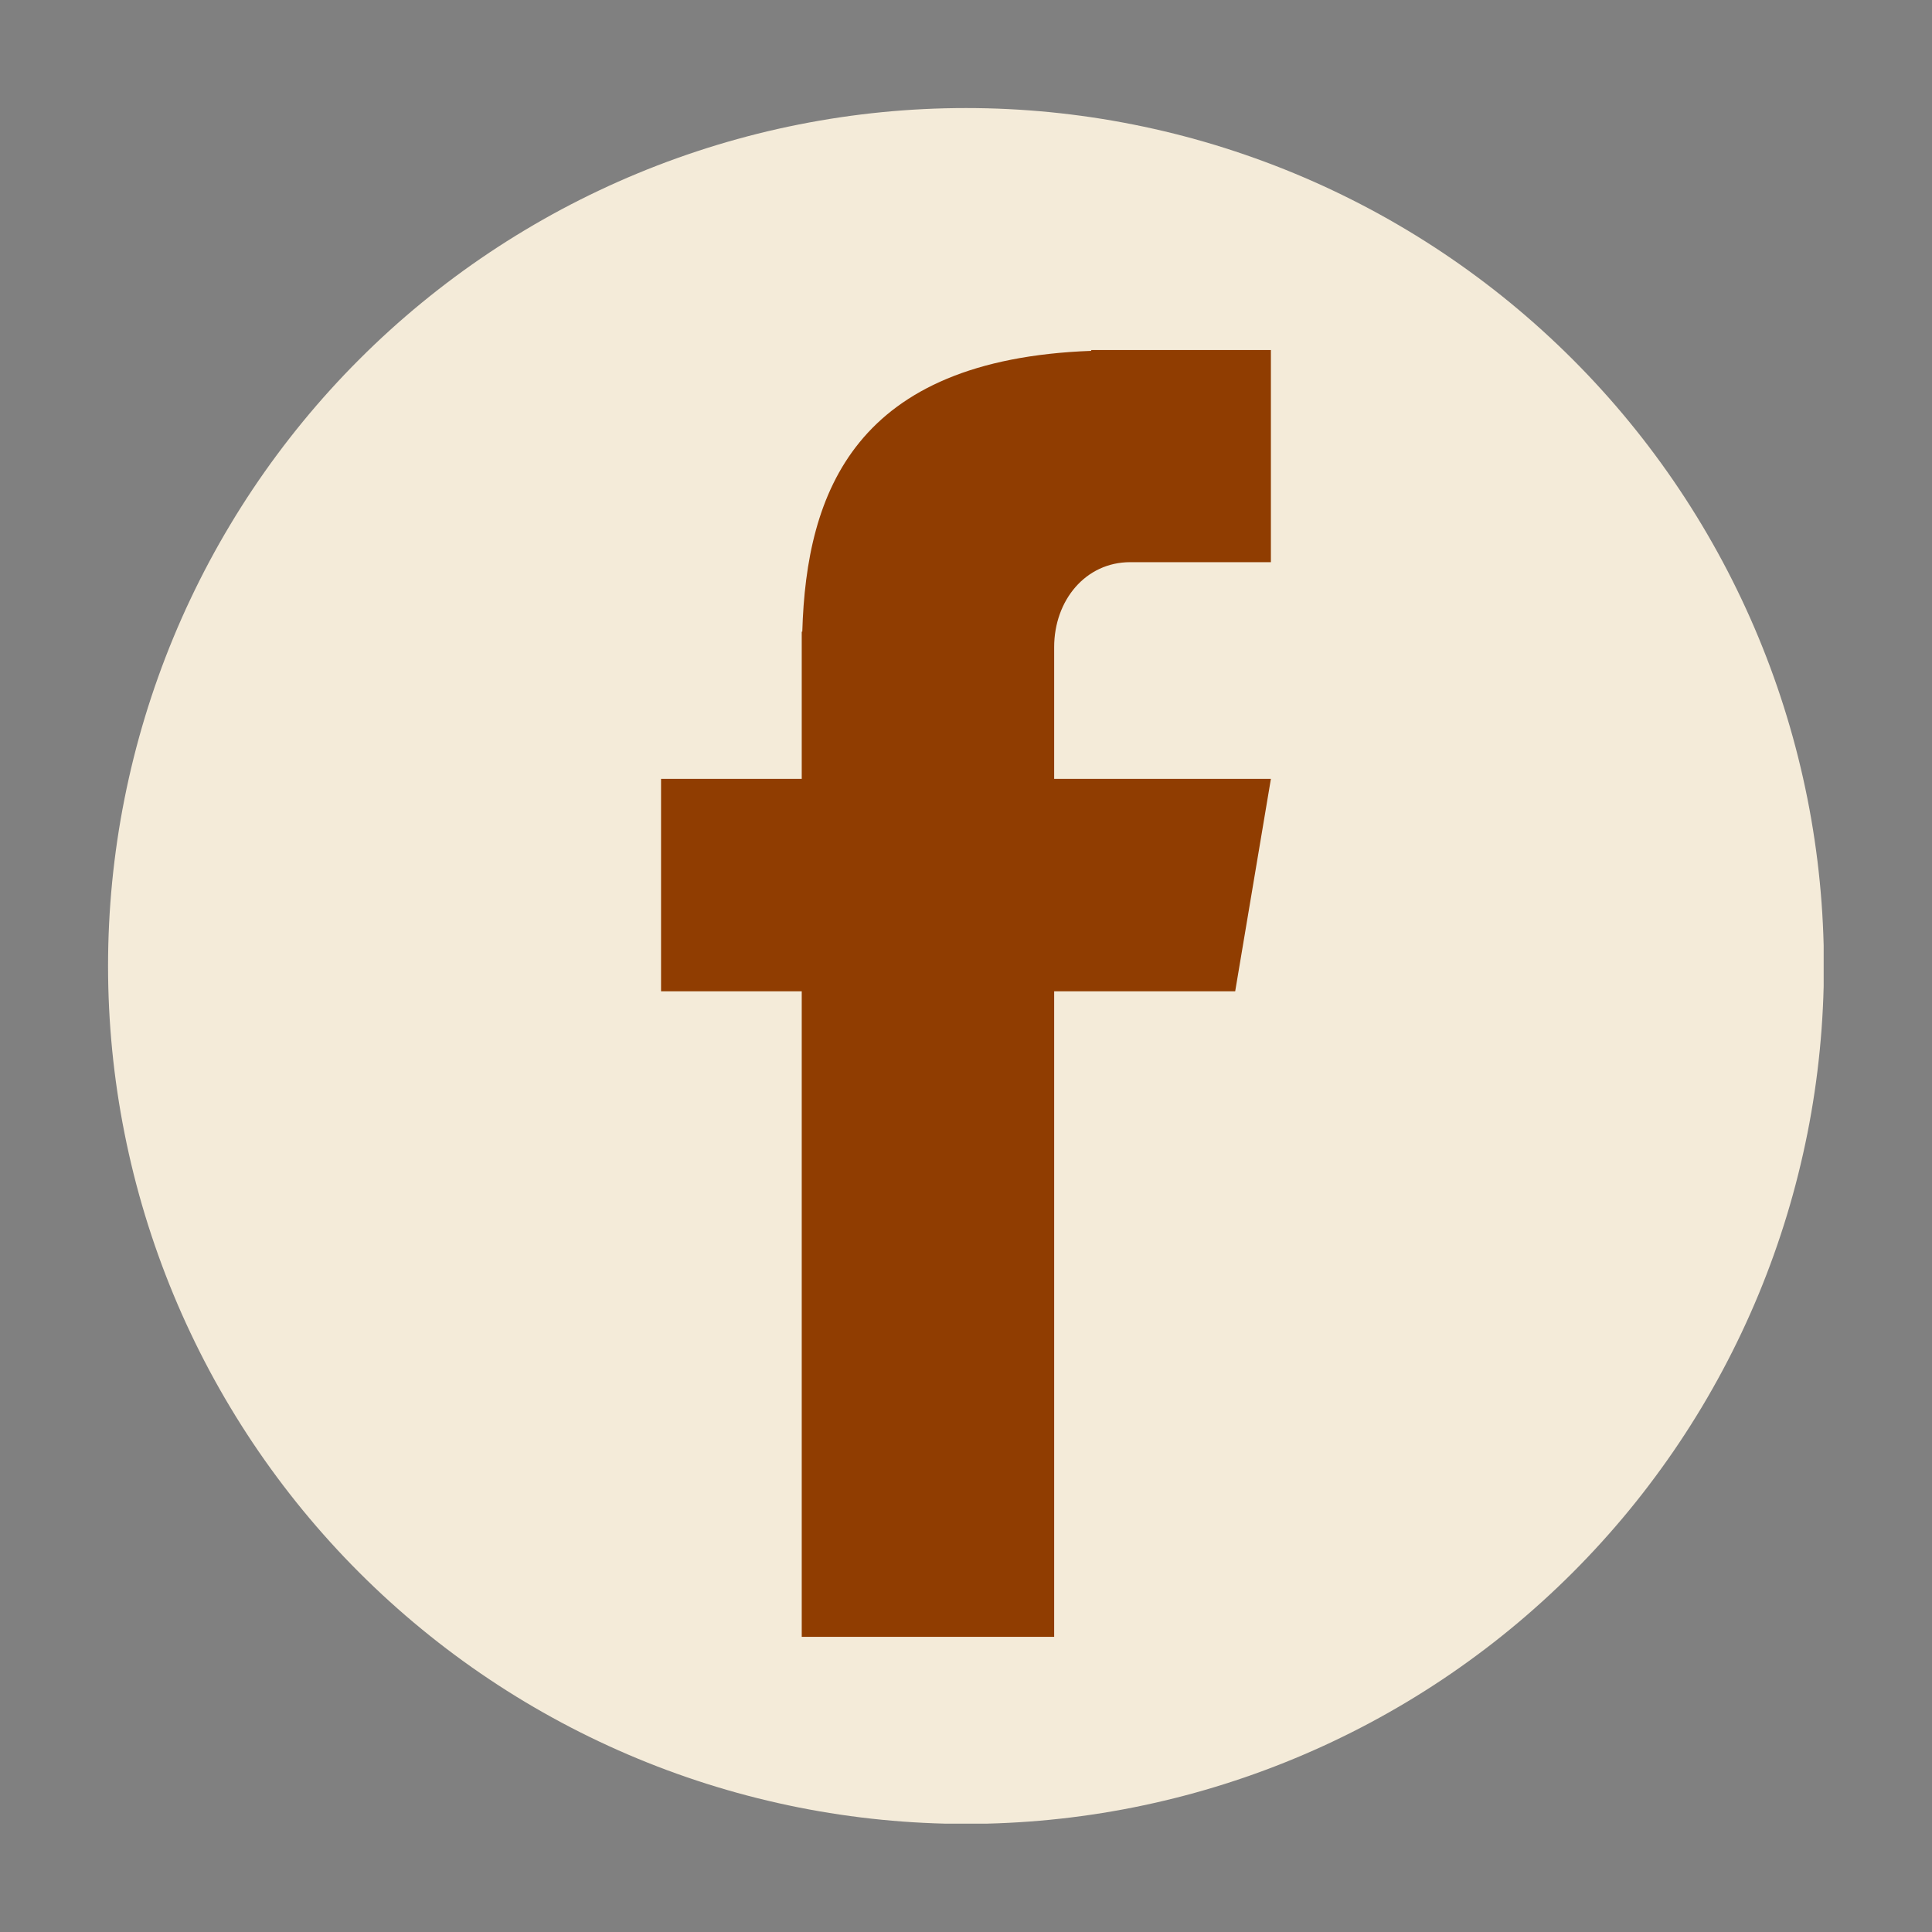 <?xml version="1.0" encoding="UTF-8"?> <svg xmlns="http://www.w3.org/2000/svg" xmlns:xlink="http://www.w3.org/1999/xlink" width="500" zoomAndPan="magnify" viewBox="0 0 375 375" height="500" preserveAspectRatio="xMidYMid meet" version="1.0"><rect x="0" y="0" width="375" height="375" fill="#808080" stroke="none"/><defs><clipPath id="bdd3ad48ed"><path d="M 20.973 20.973 L 353.973 20.973 L 353.973 353.973 L 20.973 353.973 Z M 20.973 20.973 " clip-rule="nonzero"></path></clipPath><clipPath id="f7a709d2e8"><path d="M 128.309 67.562 L 246.809 67.562 L 246.809 318 L 128.309 318 Z M 128.309 67.562 " clip-rule="nonzero"></path></clipPath></defs><g clip-path="url(#bdd3ad48ed)"><path fill="#f4ebd9" d="M 354.02 187.496 C 354.02 190.219 353.953 192.945 353.816 195.664 C 353.684 198.387 353.484 201.105 353.215 203.816 C 352.949 206.531 352.617 209.234 352.215 211.93 C 351.816 214.625 351.352 217.309 350.82 219.98 C 350.285 222.656 349.691 225.312 349.027 227.957 C 348.367 230.602 347.641 233.227 346.848 235.836 C 346.059 238.441 345.203 241.027 344.285 243.594 C 343.367 246.16 342.387 248.703 341.344 251.223 C 340.301 253.738 339.195 256.23 338.031 258.691 C 336.863 261.156 335.641 263.59 334.355 265.992 C 333.07 268.398 331.727 270.77 330.328 273.105 C 328.926 275.441 327.469 277.746 325.953 280.012 C 324.441 282.277 322.871 284.504 321.246 286.691 C 319.625 288.883 317.949 291.031 316.219 293.137 C 314.492 295.242 312.711 297.305 310.879 299.324 C 309.051 301.344 307.172 303.316 305.246 305.246 C 303.316 307.172 301.344 309.051 299.324 310.879 C 297.305 312.711 295.242 314.492 293.137 316.219 C 291.031 317.949 288.883 319.625 286.691 321.246 C 284.504 322.871 282.277 324.441 280.012 325.953 C 277.746 327.469 275.441 328.926 273.105 330.328 C 270.766 331.727 268.398 333.07 265.992 334.355 C 263.59 335.641 261.156 336.863 258.691 338.031 C 256.23 339.195 253.738 340.301 251.219 341.344 C 248.703 342.387 246.16 343.367 243.594 344.285 C 241.027 345.203 238.441 346.059 235.836 346.848 C 233.227 347.641 230.602 348.367 227.957 349.027 C 225.312 349.691 222.656 350.285 219.98 350.82 C 217.309 351.352 214.625 351.816 211.93 352.215 C 209.234 352.617 206.527 352.949 203.816 353.215 C 201.105 353.484 198.387 353.684 195.664 353.816 C 192.945 353.953 190.219 354.02 187.496 354.02 C 184.77 354.02 182.047 353.953 179.324 353.816 C 176.602 353.684 173.887 353.484 171.172 353.215 C 168.461 352.949 165.758 352.617 163.062 352.215 C 160.363 351.816 157.68 351.352 155.008 350.82 C 152.336 350.285 149.676 349.691 147.031 349.027 C 144.391 348.367 141.762 347.641 139.156 346.848 C 136.547 346.059 133.961 345.203 131.395 344.285 C 128.828 343.367 126.285 342.387 123.77 341.344 C 121.25 340.301 118.762 339.195 116.297 338.031 C 113.832 336.863 111.398 335.641 108.996 334.355 C 106.594 333.07 104.223 331.727 101.887 330.328 C 99.547 328.926 97.246 327.469 94.98 325.953 C 92.715 324.441 90.484 322.871 88.297 321.246 C 86.109 319.625 83.961 317.949 81.855 316.219 C 79.746 314.492 77.684 312.711 75.664 310.879 C 73.645 309.051 71.672 307.172 69.746 305.246 C 67.816 303.316 65.938 301.344 64.109 299.324 C 62.277 297.305 60.5 295.242 58.77 293.137 C 57.043 291.031 55.367 288.883 53.742 286.691 C 52.117 284.504 50.551 282.277 49.035 280.012 C 47.523 277.746 46.062 275.441 44.664 273.105 C 43.262 270.77 41.918 268.398 40.633 265.992 C 39.352 263.59 38.125 261.156 36.961 258.691 C 35.793 256.23 34.691 253.738 33.648 251.223 C 32.605 248.703 31.625 246.16 30.707 243.594 C 29.789 241.027 28.934 238.441 28.141 235.836 C 27.352 233.227 26.625 230.602 25.961 227.957 C 25.301 225.312 24.703 222.656 24.172 219.98 C 23.641 217.309 23.172 214.625 22.773 211.93 C 22.375 209.234 22.039 206.531 21.773 203.816 C 21.508 201.105 21.305 198.387 21.172 195.664 C 21.039 192.945 20.973 190.219 20.973 187.496 C 20.973 184.77 21.039 182.047 21.172 179.324 C 21.305 176.602 21.508 173.887 21.773 171.172 C 22.039 168.461 22.375 165.758 22.773 163.062 C 23.172 160.363 23.641 157.68 24.172 155.008 C 24.703 152.336 25.301 149.676 25.961 147.031 C 26.625 144.391 27.352 141.766 28.141 139.156 C 28.934 136.547 29.789 133.961 30.707 131.395 C 31.625 128.828 32.605 126.289 33.648 123.77 C 34.691 121.25 35.793 118.762 36.961 116.297 C 38.125 113.832 39.352 111.398 40.633 108.996 C 41.918 106.594 43.262 104.223 44.664 101.887 C 46.062 99.547 47.523 97.246 49.035 94.98 C 50.551 92.715 52.117 90.484 53.742 88.297 C 55.367 86.109 57.043 83.961 58.77 81.855 C 60.5 79.746 62.277 77.684 64.109 75.664 C 65.938 73.645 67.816 71.672 69.746 69.746 C 71.672 67.816 73.645 65.941 75.664 64.109 C 77.684 62.277 79.746 60.5 81.855 58.77 C 83.961 57.043 86.109 55.367 88.297 53.742 C 90.484 52.117 92.715 50.551 94.98 49.035 C 97.246 47.523 99.547 46.062 101.887 44.664 C 104.223 43.262 106.594 41.918 108.996 40.633 C 111.398 39.352 113.832 38.125 116.297 36.961 C 118.762 35.793 121.25 34.691 123.77 33.648 C 126.285 32.605 128.828 31.625 131.395 30.707 C 133.961 29.789 136.547 28.934 139.156 28.141 C 141.762 27.352 144.391 26.625 147.031 25.961 C 149.676 25.301 152.336 24.703 155.008 24.172 C 157.68 23.641 160.363 23.176 163.062 22.773 C 165.758 22.375 168.461 22.039 171.172 21.773 C 173.887 21.508 176.602 21.305 179.324 21.172 C 182.047 21.039 184.77 20.973 187.496 20.973 C 190.219 20.973 192.945 21.039 195.664 21.172 C 198.387 21.305 201.105 21.508 203.816 21.773 C 206.527 22.039 209.234 22.375 211.93 22.773 C 214.625 23.176 217.309 23.641 219.98 24.172 C 222.656 24.703 225.312 25.301 227.957 25.961 C 230.602 26.625 233.227 27.352 235.836 28.141 C 238.441 28.934 241.027 29.789 243.594 30.707 C 246.16 31.625 248.703 32.605 251.223 33.648 C 253.738 34.691 256.23 35.793 258.691 36.961 C 261.156 38.125 263.59 39.352 265.992 40.633 C 268.398 41.918 270.766 43.262 273.105 44.664 C 275.441 46.062 277.746 47.523 280.012 49.035 C 282.277 50.551 284.504 52.117 286.691 53.742 C 288.883 55.367 291.031 57.043 293.137 58.77 C 295.242 60.5 297.305 62.277 299.324 64.109 C 301.344 65.941 303.316 67.816 305.246 69.746 C 307.172 71.672 309.051 73.645 310.879 75.664 C 312.711 77.684 314.492 79.746 316.219 81.855 C 317.949 83.961 319.625 86.109 321.246 88.297 C 322.871 90.484 324.441 92.715 325.953 94.98 C 327.469 97.246 328.926 99.547 330.328 101.887 C 331.727 104.223 333.07 106.594 334.355 108.996 C 335.641 111.398 336.863 113.832 338.031 116.297 C 339.195 118.762 340.301 121.25 341.344 123.77 C 342.387 126.289 343.367 128.828 344.285 131.395 C 345.203 133.961 346.059 136.547 346.848 139.156 C 347.641 141.766 348.367 144.391 349.027 147.031 C 349.691 149.676 350.285 152.336 350.82 155.008 C 351.352 157.68 351.816 160.363 352.215 163.062 C 352.617 165.758 352.949 168.461 353.215 171.172 C 353.484 173.887 353.684 176.602 353.816 179.324 C 353.953 182.047 354.02 184.77 354.02 187.496 Z M 354.02 187.496 " fill-opacity="1" fill-rule="nonzero"></path></g><g clip-path="url(#f7a709d2e8)"><path fill="#903d01" d="M 219.371 109.117 L 246.68 109.117 L 246.68 67.945 L 211.809 67.945 L 211.809 68.102 C 165.965 69.785 156.512 95.465 155.723 122.613 L 155.617 122.613 L 155.617 151.184 L 128.309 151.184 L 128.309 192.41 L 155.617 192.41 L 155.617 317.711 L 204.613 317.711 L 204.613 192.41 L 239.75 192.41 L 246.68 151.184 L 204.613 151.184 L 204.613 125.609 C 204.613 116.523 210.707 109.117 219.371 109.117 Z M 219.371 109.117 " fill-opacity="1" fill-rule="nonzero"></path></g></svg> 